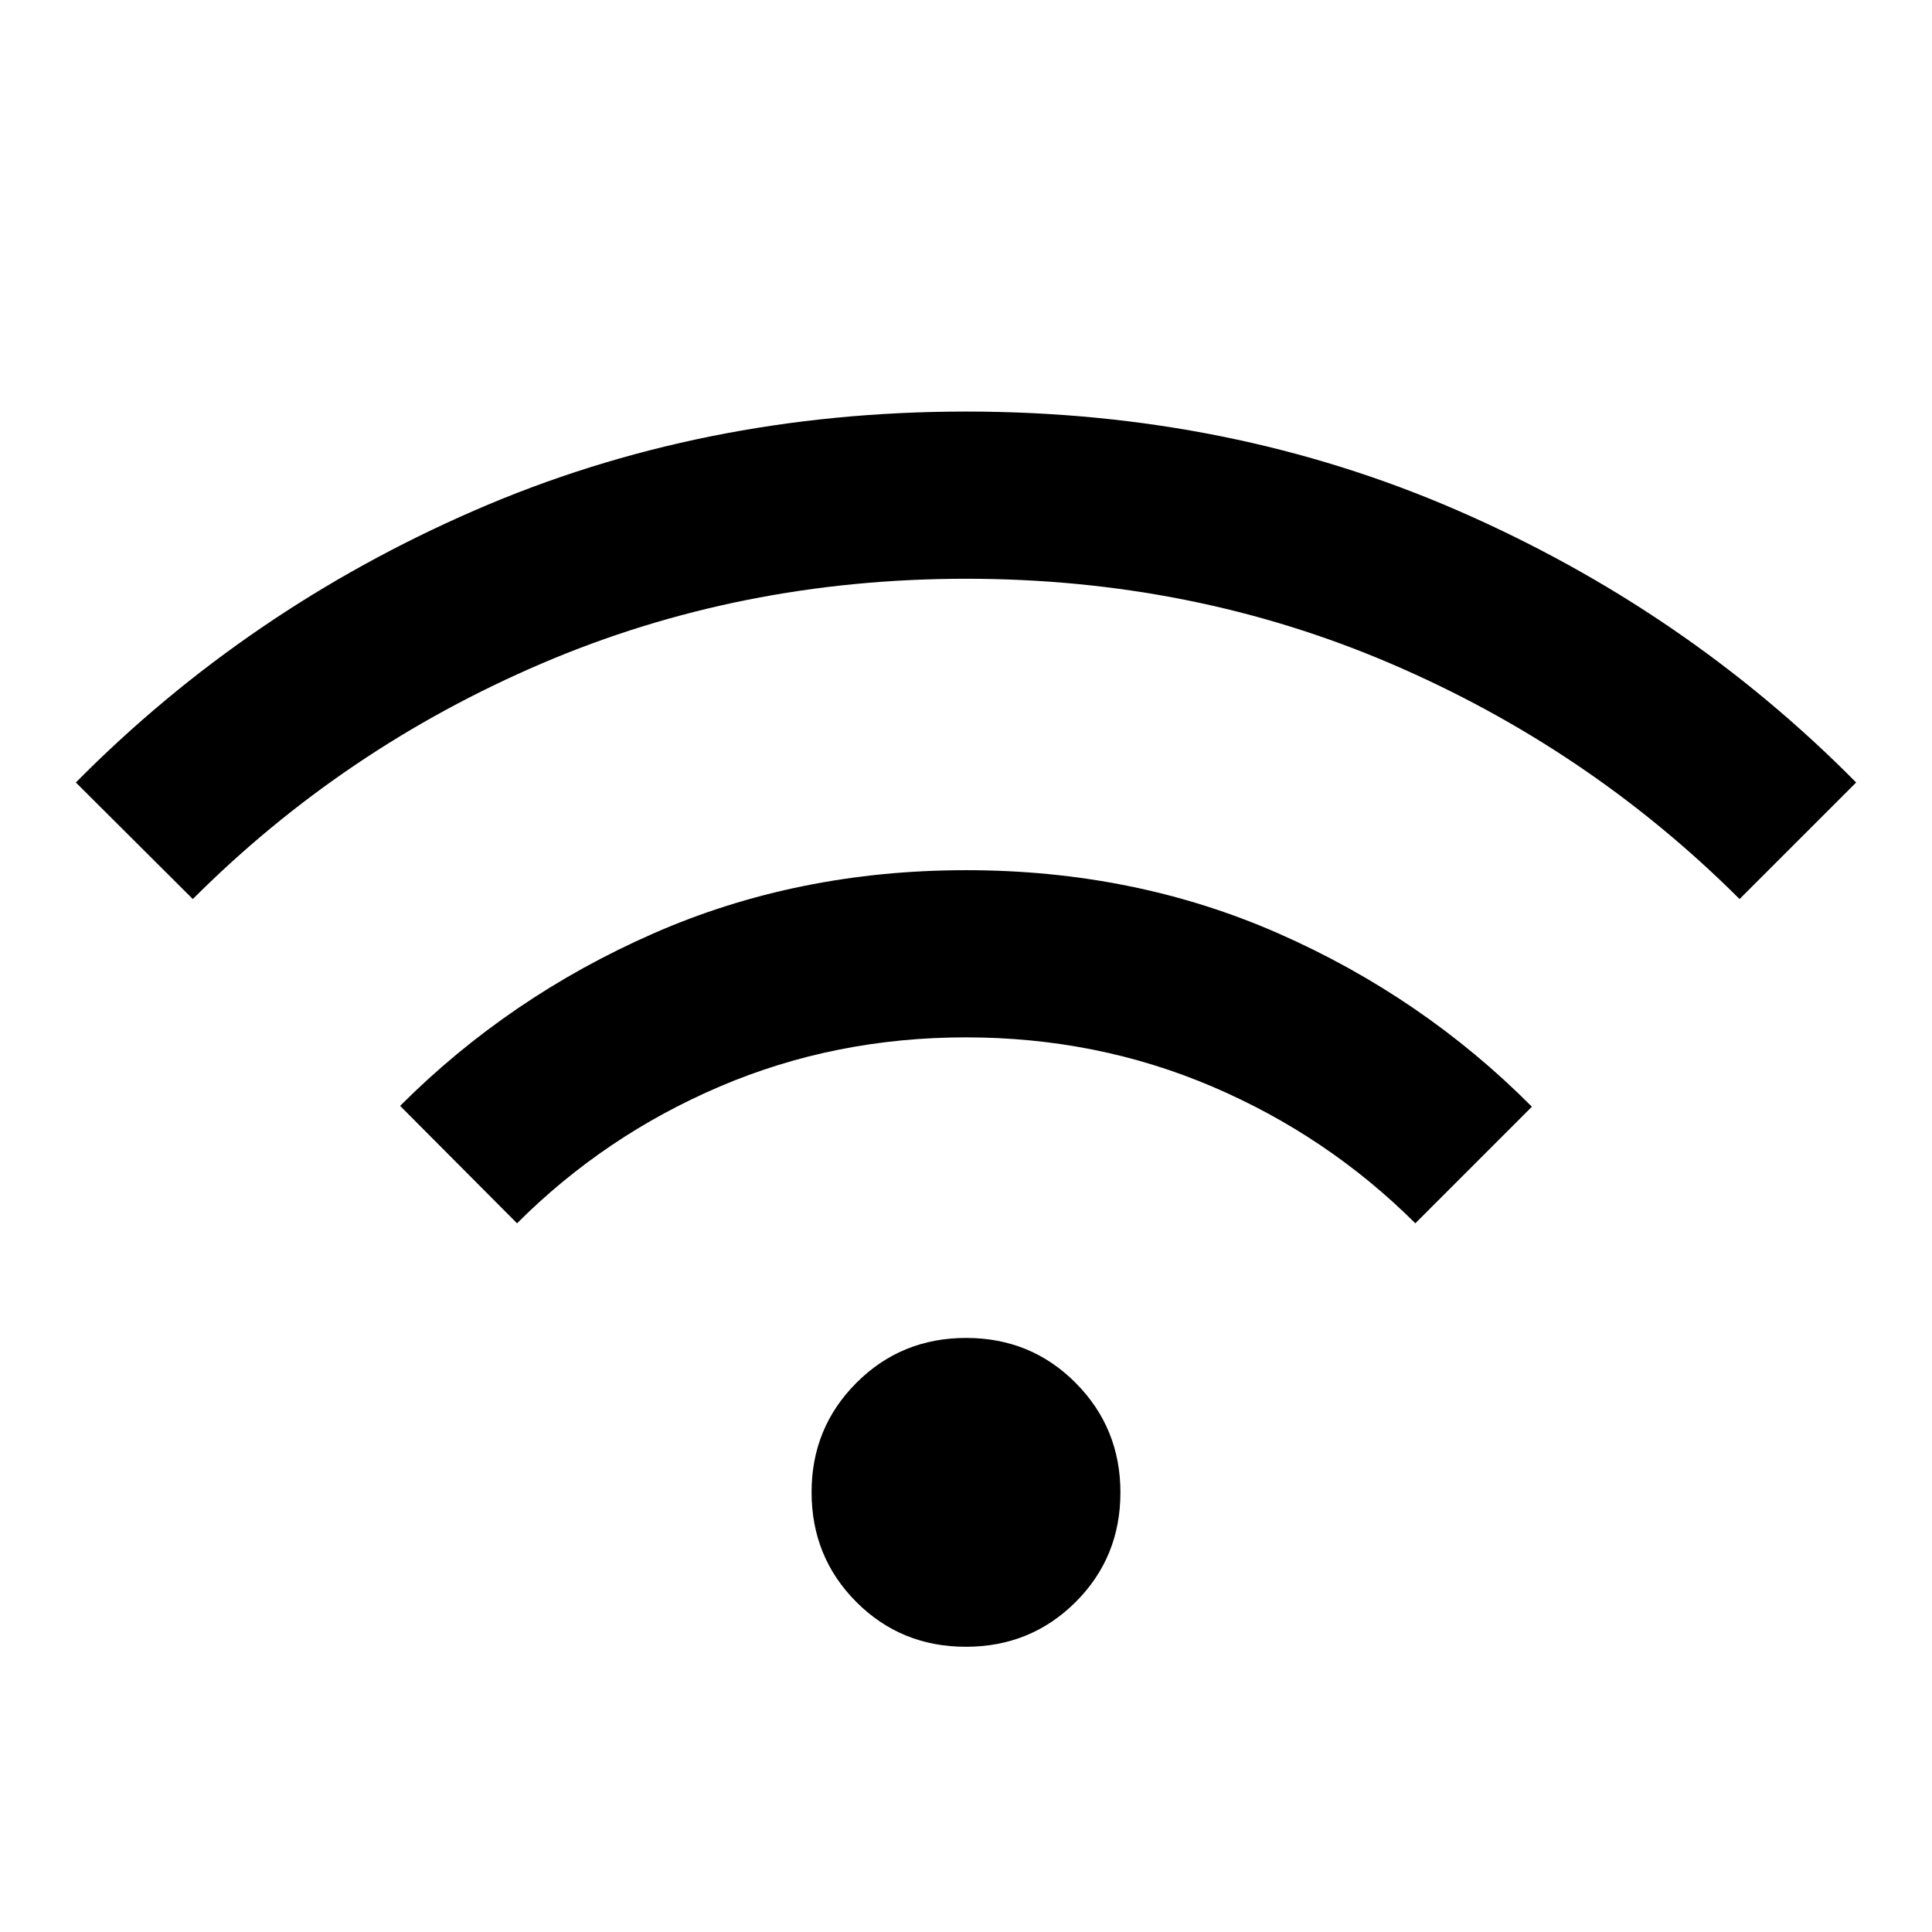<svg xmlns="http://www.w3.org/2000/svg" height="24px" viewBox="0 -960 960 960" width="24px" fill="#000000"><path d="M479.93-141.73q-32.24 0-54.45-22.28t-22.21-54.52q0-32.05 22.28-54.35 22.28-22.31 54.52-22.31t54.45 22.38q22.21 22.38 22.21 54.42 0 32.24-22.28 54.45t-54.52 22.21ZM256.92-352.15l-58.11-58.35q54.23-54.23 125.85-85.67 71.62-31.44 155.4-31.44 83.79 0 155.34 31.5 71.56 31.5 125.79 86.03l-57.92 57.93q-43.69-43.5-100.95-67.95-57.26-24.44-122.38-24.44-65.13 0-122.32 24.44-57.2 24.45-100.7 67.95ZM95.81-513.27l-58.12-57.92q85.04-85.96 198.01-135.14 112.97-49.17 244.33-49.17 131.35 0 244.3 49.17 112.94 49.18 197.98 135.14l-57.93 57.92q-75.07-74.88-173.4-117.02-98.32-42.13-210.88-42.13t-210.98 42.13q-98.43 42.14-173.31 117.02Z"/></svg>